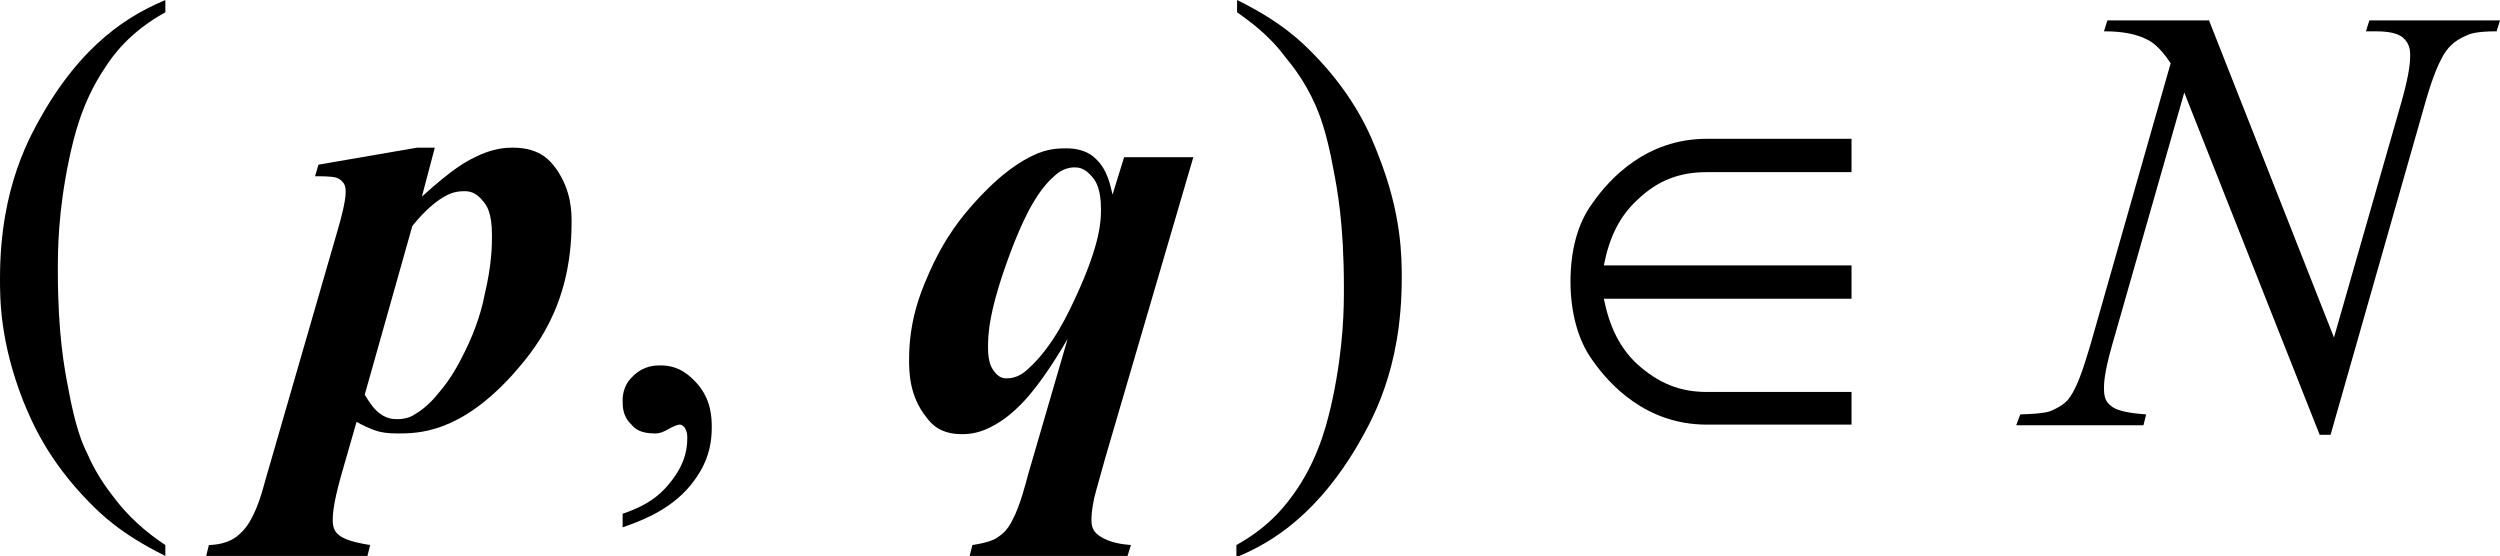 <?xml version="1.0" encoding="utf-8"?>
<!-- Generator: Adobe Illustrator 25.2.3, SVG Export Plug-In . SVG Version: 6.00 Build 0)  -->
<svg version="1.1" id="レイヤー_1" xmlns="http://www.w3.org/2000/svg" xmlns:xlink="http://www.w3.org/1999/xlink" x="0px"
	 y="0px" viewBox="0 0 36.74 8.17" style="enable-background:new 0 0 36.74 8.17;" xml:space="preserve">
<g>
	<path d="M2.43,8.01v0.16C1.76,7.84,1.47,7.54,1.32,7.39c-0.63-0.64-0.86-1.21-0.98-1.5C0,5.02,0,4.4,0,4.09
		c0-1.36,0.45-2.11,0.67-2.49C1.34,0.48,2.07,0.16,2.43,0v0.18C1.89,0.48,1.65,0.83,1.54,1C1.19,1.52,1.08,2.05,1.02,2.32
		c-0.17,0.8-0.17,1.37-0.17,1.66c0,0.94,0.1,1.45,0.15,1.71c0.11,0.61,0.22,0.85,0.28,0.97c0.16,0.37,0.35,0.59,0.44,0.71
		C1.98,7.7,2.28,7.91,2.43,8.01z"/>
	<path d="M9.15,7.75V7.55C9.6,7.4,9.76,7.2,9.85,7.09c0.25-0.31,0.25-0.55,0.25-0.67c0-0.08-0.03-0.12-0.04-0.14
		C10.02,6.24,10,6.24,9.99,6.24c-0.05,0-0.16,0.06-0.21,0.09C9.7,6.37,9.65,6.37,9.62,6.37c-0.22,0-0.3-0.08-0.34-0.13
		C9.15,6.12,9.15,5.97,9.15,5.89c0-0.22,0.11-0.32,0.16-0.37c0.16-0.15,0.32-0.15,0.4-0.15c0.29,0,0.44,0.17,0.52,0.25
		c0.23,0.25,0.23,0.53,0.23,0.67c0,0.45-0.21,0.71-0.31,0.84C9.83,7.52,9.37,7.67,9.15,7.75z"/>
	<path d="M18.18,0.18V0c0.67,0.33,0.96,0.63,1.11,0.78c0.63,0.64,0.86,1.22,0.97,1.51c0.34,0.86,0.34,1.49,0.34,1.8
		c0,1.36-0.45,2.11-0.67,2.49c-0.67,1.12-1.39,1.45-1.76,1.61V8.01c0.54-0.3,0.77-0.65,0.89-0.82c0.35-0.52,0.46-1.05,0.52-1.31
		c0.17-0.8,0.17-1.37,0.17-1.66c0-0.94-0.1-1.45-0.15-1.71c-0.11-0.61-0.22-0.85-0.27-0.97c-0.16-0.36-0.35-0.59-0.44-0.7
		C18.63,0.49,18.33,0.29,18.18,0.18z"/>
	<path d="M5.36,5.8c0.13,0.22,0.2,0.26,0.24,0.29C5.7,6.16,5.8,6.16,5.84,6.16c0.14,0,0.23-0.05,0.27-0.08
		C6.25,6,6.39,5.85,6.45,5.77c0.2-0.23,0.32-0.48,0.38-0.6C7.01,4.81,7.09,4.5,7.12,4.34C7.23,3.88,7.23,3.6,7.23,3.46
		c0-0.34-0.08-0.44-0.12-0.49C6.99,2.81,6.88,2.81,6.82,2.81c-0.15,0-0.24,0.05-0.29,0.08c-0.2,0.11-0.38,0.32-0.47,0.43L5.36,5.8z
		 M4.68,2.42l1.45-0.25h0.26L6.2,2.89c0.46-0.42,0.66-0.52,0.76-0.57c0.29-0.15,0.49-0.15,0.58-0.15c0.41,0,0.56,0.21,0.64,0.32
		C8.4,2.81,8.4,3.12,8.4,3.27c0,1.26-0.58,1.91-0.87,2.24C6.75,6.37,6.14,6.37,5.84,6.37c-0.16,0-0.24-0.02-0.28-0.03
		c-0.11-0.03-0.25-0.1-0.32-0.14L5.01,7C4.89,7.43,4.89,7.58,4.89,7.65c0,0.14,0.06,0.19,0.1,0.22c0.1,0.08,0.33,0.12,0.45,0.14
		L5.4,8.17H3.03l0.04-0.16C3.36,8,3.48,7.89,3.54,7.83c0.19-0.17,0.3-0.55,0.35-0.74l1.07-3.7c0.12-0.41,0.12-0.53,0.12-0.58
		c0-0.07-0.02-0.11-0.04-0.13C5.01,2.64,4.97,2.62,4.94,2.61C4.87,2.59,4.71,2.59,4.63,2.59L4.68,2.42z"/>
	<path d="M15.79,2.46c-0.16,0-0.27,0.1-0.32,0.15c-0.29,0.26-0.49,0.77-0.59,1.02c-0.36,0.94-0.36,1.3-0.36,1.48
		c0,0.23,0.06,0.31,0.1,0.36c0.07,0.09,0.14,0.09,0.18,0.09c0.15,0,0.26-0.09,0.31-0.14c0.37-0.33,0.6-0.84,0.72-1.1
		c0.35-0.77,0.35-1.09,0.35-1.25c0-0.3-0.08-0.41-0.12-0.46C15.94,2.46,15.84,2.46,15.79,2.46z M17.54,2.3l-1.3,4.44
		c-0.13,0.46-0.15,0.54-0.16,0.58c-0.04,0.19-0.04,0.28-0.04,0.33c0,0.14,0.07,0.19,0.11,0.22C16.3,7.98,16.51,8,16.62,8.01
		l-0.05,0.16h-2.32l0.04-0.16c0.26-0.04,0.34-0.09,0.38-0.12c0.13-0.08,0.19-0.21,0.22-0.27c0.1-0.19,0.18-0.5,0.22-0.65l0.58-1.99
		c-0.49,0.84-0.77,1.05-0.91,1.16c-0.33,0.24-0.54,0.24-0.65,0.24c-0.32,0-0.45-0.16-0.51-0.24c-0.26-0.32-0.26-0.68-0.26-0.86
		c0-0.57,0.17-0.98,0.26-1.19c0.26-0.62,0.55-0.94,0.69-1.1c0.43-0.48,0.72-0.63,0.86-0.7c0.22-0.11,0.4-0.11,0.5-0.11
		c0.27,0,0.39,0.11,0.44,0.16c0.17,0.16,0.21,0.4,0.24,0.52l0.17-0.55H17.54z"/>
	<path d="M27.21,3.9h-3.64c0.08-0.41,0.23-0.72,0.49-0.96c0.31-0.3,0.64-0.41,1.02-0.41h2.13V2.04h-2.13
		c-0.89,0-1.43,0.59-1.68,0.95c-0.22,0.3-0.32,0.7-0.32,1.15c0,0.45,0.11,0.86,0.32,1.15c0.25,0.36,0.79,0.95,1.68,0.95h2.13V5.76
		h-2.13c-0.38,0-0.7-0.12-1.02-0.41c-0.26-0.24-0.41-0.56-0.49-0.96h3.64V3.9z"/>
	<path d="M32.46,0.29l1.84,4.67l1-3.49c0.12-0.43,0.12-0.59,0.12-0.67c0-0.16-0.08-0.22-0.11-0.25c-0.11-0.09-0.32-0.09-0.43-0.09
		c-0.05,0-0.09,0-0.11,0l0.05-0.16h1.92l-0.05,0.16c-0.3,0-0.4,0.04-0.44,0.06c-0.21,0.09-0.27,0.19-0.31,0.24
		c-0.14,0.21-0.24,0.55-0.29,0.72l-1.4,4.91h-0.16L32.1,1.36l-1.06,3.71c-0.12,0.42-0.12,0.57-0.12,0.65c0,0.17,0.07,0.22,0.11,0.25
		c0.11,0.09,0.38,0.11,0.51,0.12L31.5,6.25h-1.87l0.06-0.16c0.35-0.01,0.43-0.04,0.47-0.06c0.18-0.08,0.24-0.16,0.27-0.21
		c0.13-0.19,0.23-0.56,0.29-0.75l1.18-4.14c-0.17-0.26-0.3-0.33-0.37-0.36c-0.2-0.1-0.47-0.11-0.61-0.11l0.05-0.16H32.46z"/>
</g>
</svg>
